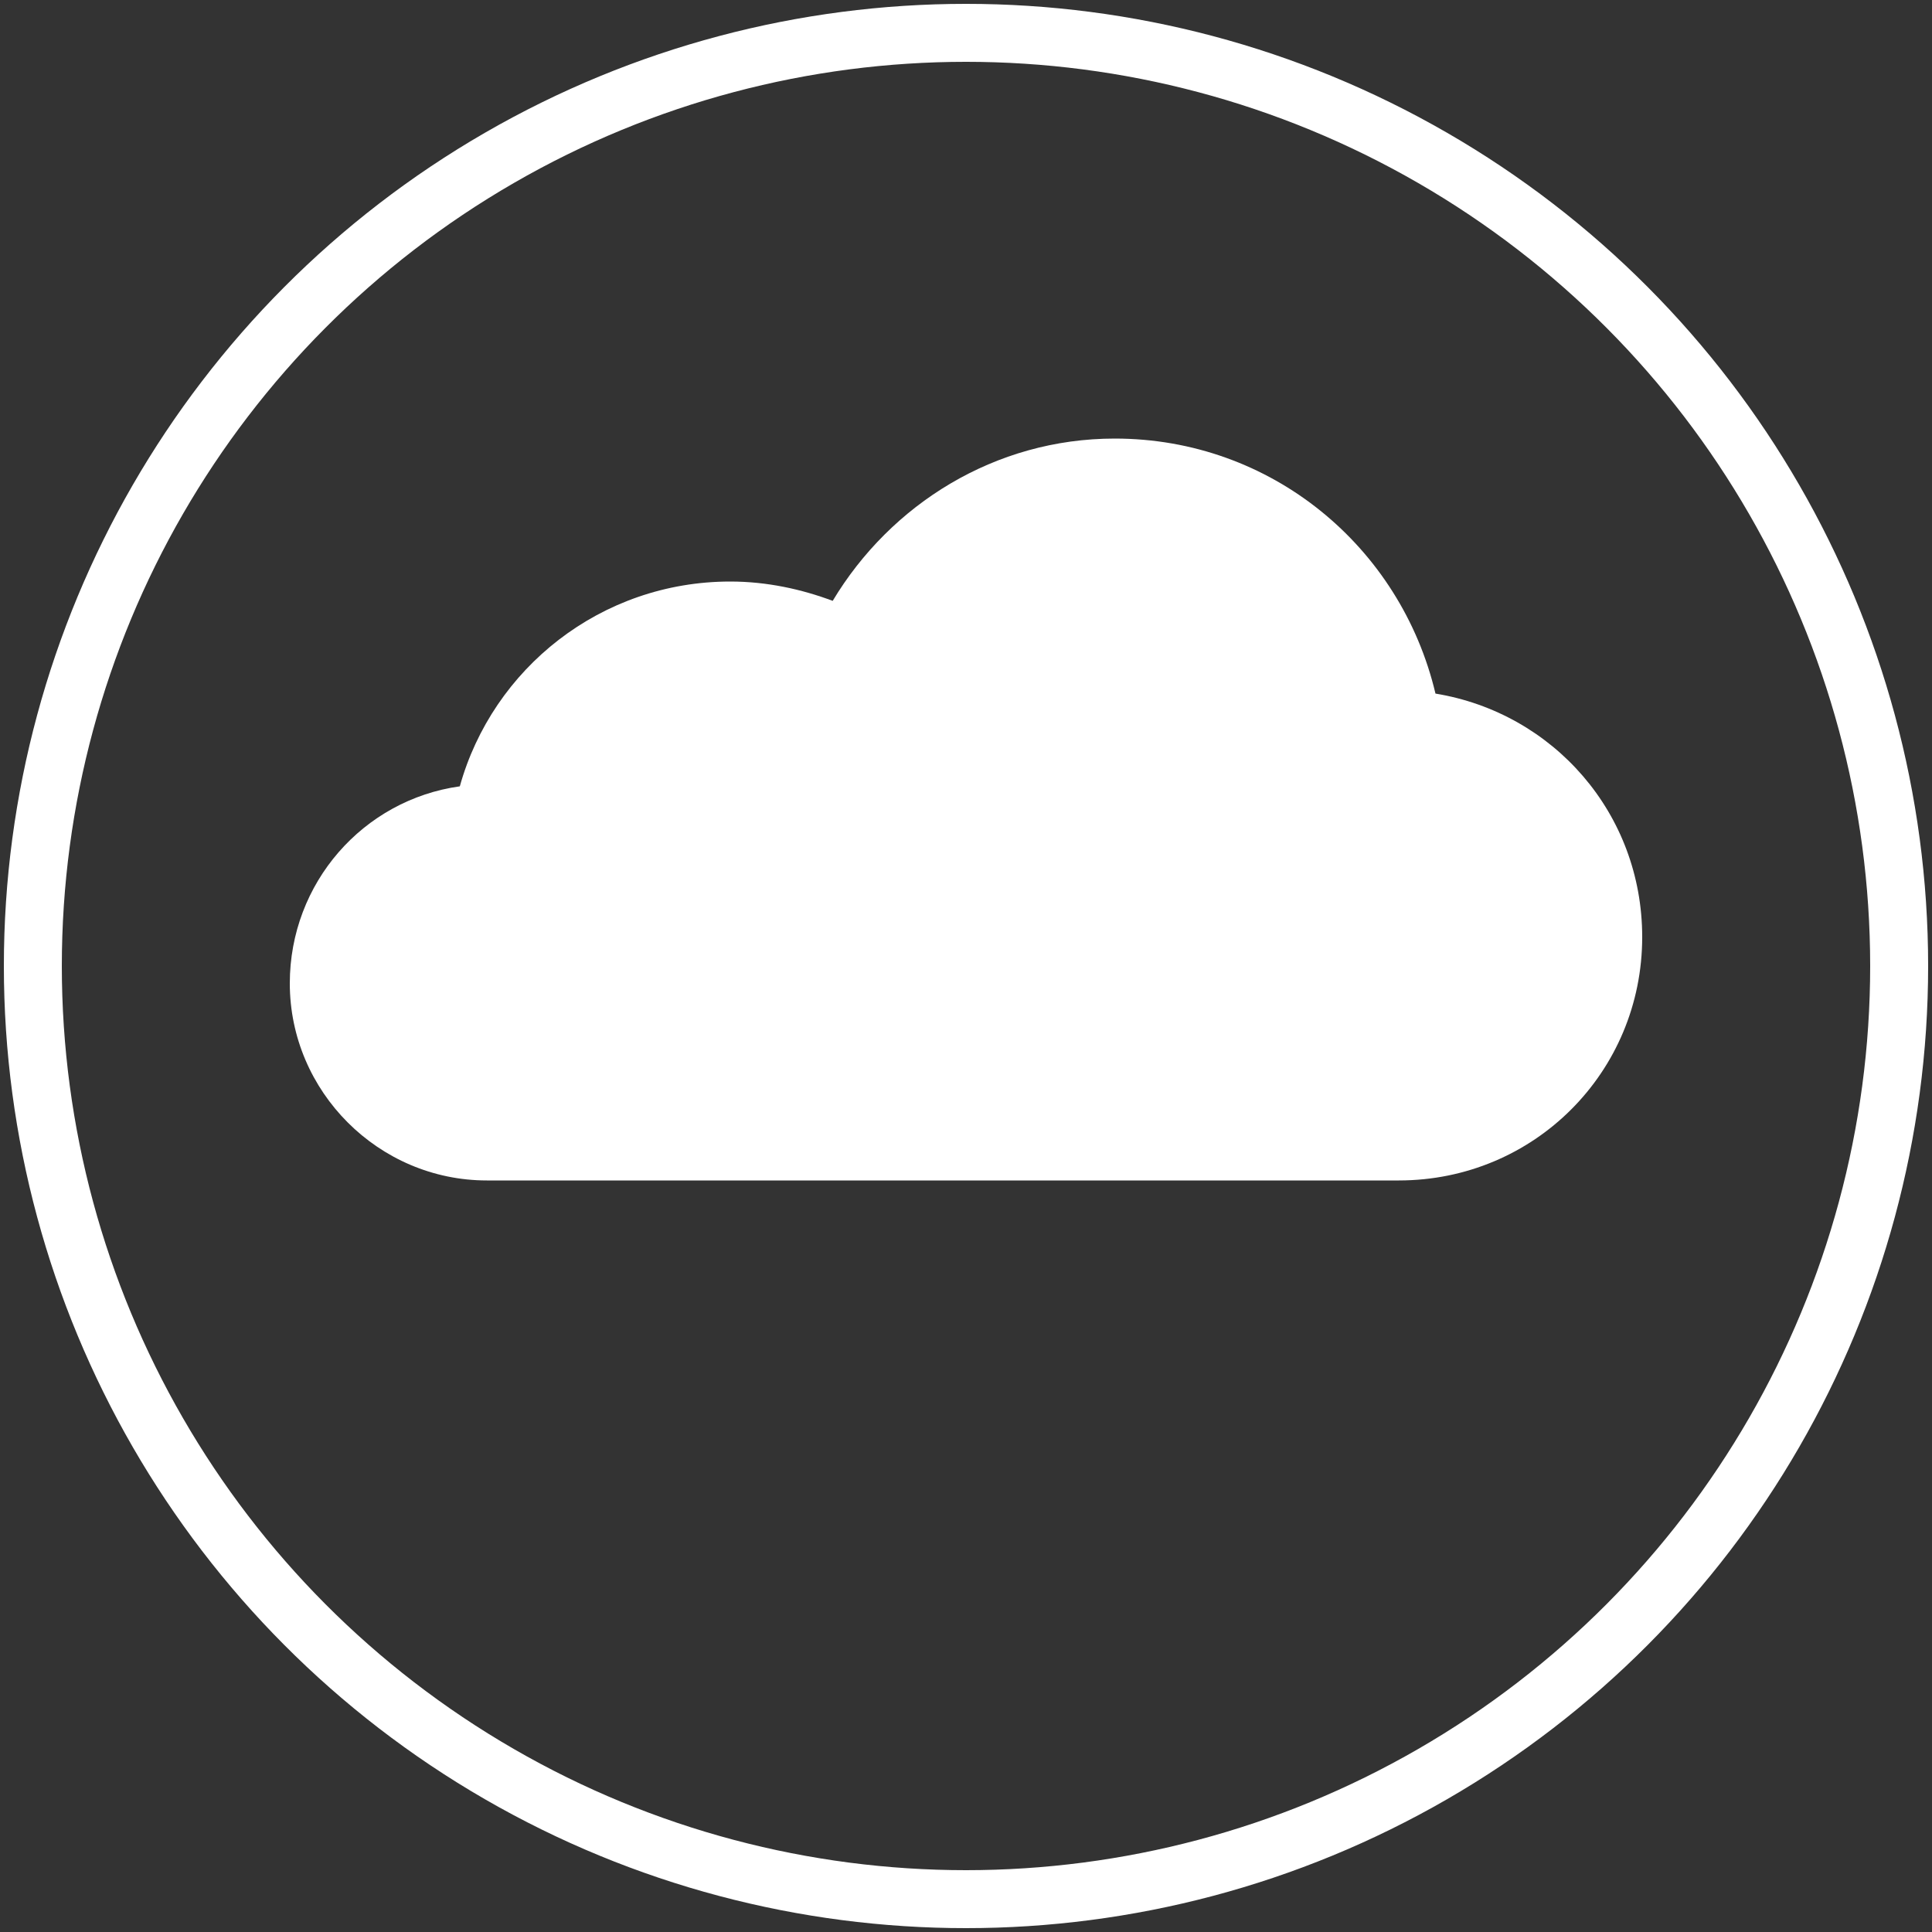 <svg id="Warstwa_1" xmlns="http://www.w3.org/2000/svg" xmlns:xlink="http://www.w3.org/1999/xlink" viewBox="0 0 100 100"><rect x="0" y="0" width="100" height="100" fill="#333333" stroke="none"/><style>.st0,.st1{clip-path:url(#SVGID_2_)}.st0{stroke:#fff;stroke-width:3;fill:none}.st1{fill:#fff}</style><defs><path id="SVGID_1_" d="M0 0h100v100H0z"/></defs><clipPath id="SVGID_2_"><use xlink:href="#SVGID_1_" overflow="visible"/></clipPath><circle class="st0" cx="50" cy="50" r="48.3"/><path class="st1" d="M23.8 40.7c1.7-6.1 7.3-10.6 14-10.6 1.9 0 3.7.4 5.3 1 3-5 8.4-8.4 14.6-8.4 8.1 0 14.8 5.6 16.6 13.2 6.1 1 10.7 6.2 10.7 12.6 0 7-5.6 12.6-12.6 12.6H25.2c-5.6 0-10.2-4.6-10.2-10.2 0-5.2 3.8-9.5 8.8-10.2"/></svg>